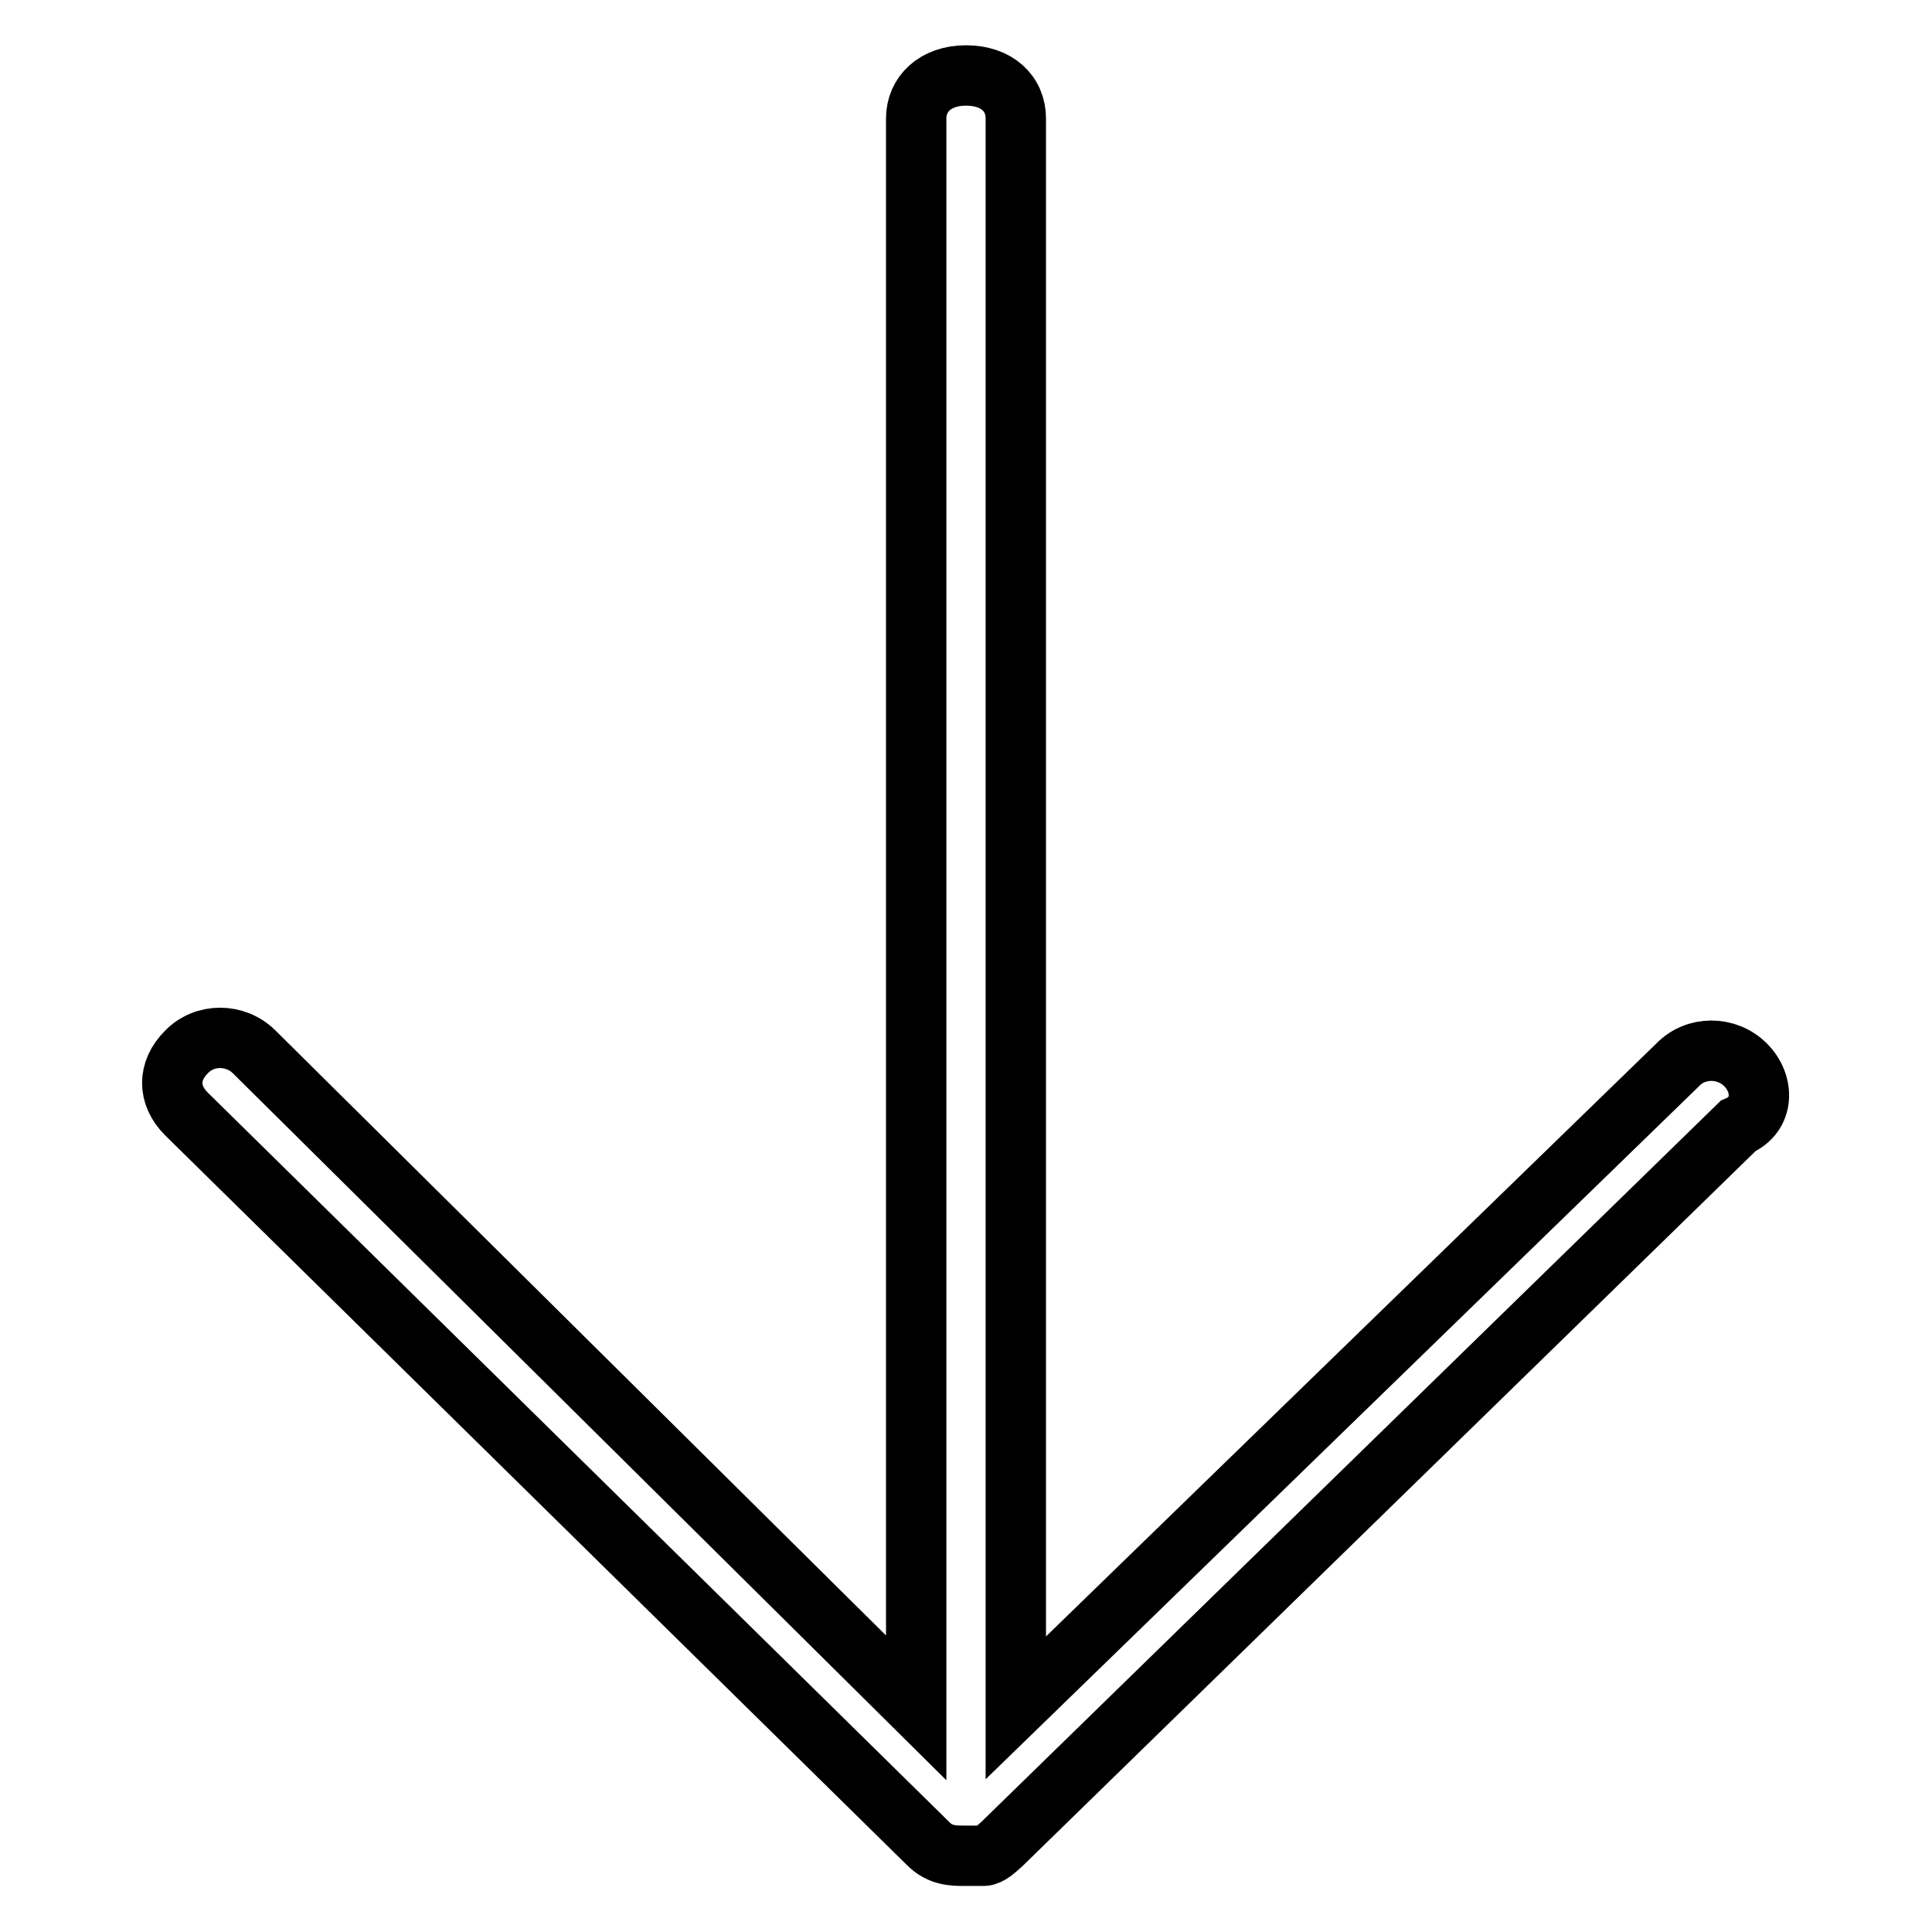 <?xml version="1.0" encoding="utf-8"?>
<!-- Svg Vector Icons : http://www.onlinewebfonts.com/icon -->
<!DOCTYPE svg PUBLIC "-//W3C//DTD SVG 1.1//EN" "http://www.w3.org/Graphics/SVG/1.1/DTD/svg11.dtd">
<svg version="1.1" xmlns="http://www.w3.org/2000/svg" xmlns:xlink="http://www.w3.org/1999/xlink" x="0px" y="0px" viewBox="0 0 256 256" enable-background="new 0 0 256 256" xml:space="preserve">
<g> <path stroke-width="8" fill-opacity="0" stroke="#000000"  d="M231.3,141.1c-2.5-2.5-6.6-2.5-9,0l-87.7,85.2V15.7c0-3.3-2.5-5.7-6.6-5.7c-4.1,0-6.6,2.5-6.6,5.7v210.6 l-87.7-86.9c-2.5-2.5-6.6-2.5-9,0c-2.5,2.5-2.5,5.7,0,8.2l98.3,96.7c1.6,1.6,3.3,1.6,4.9,1.6l0,0c0.8,0,0.8,0,1.6,0c0,0,0,0,0.8,0 s1.6-0.8,2.5-1.6l97.5-95.1C233.8,147.7,233.8,143.6,231.3,141.1z"/></g>
</svg>